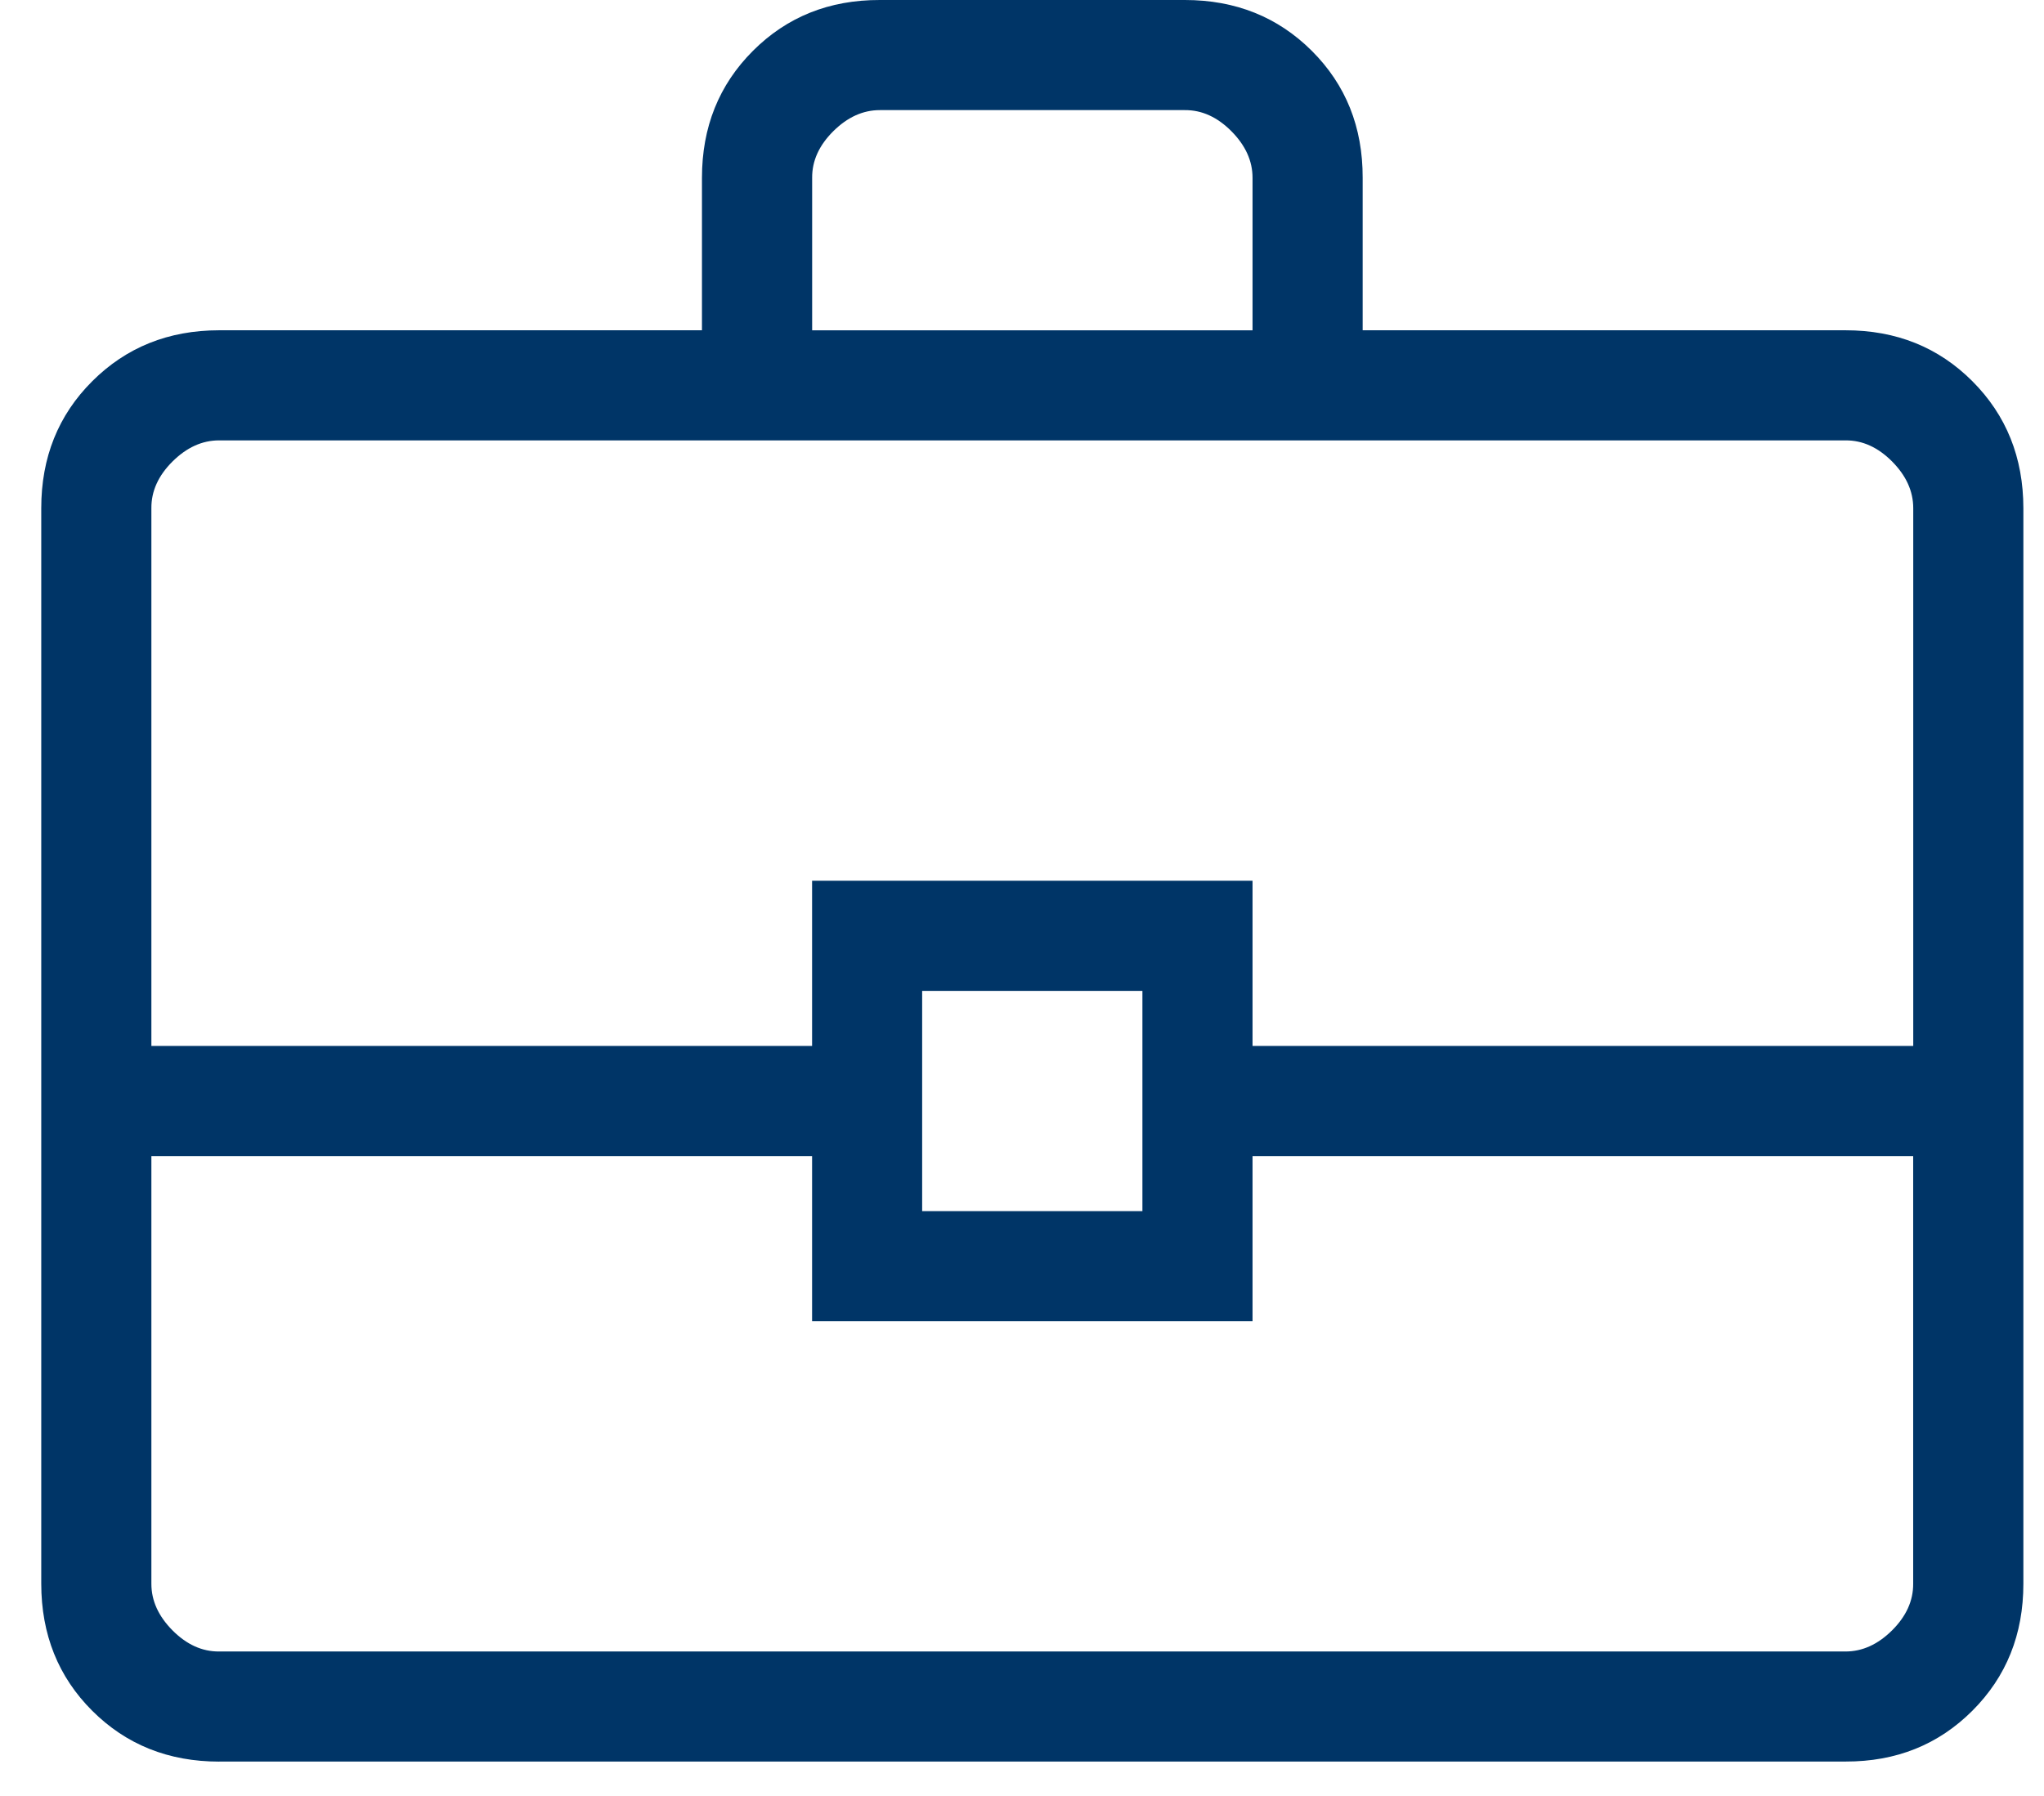 <?xml version="1.0" encoding="utf-8"?>
<svg xmlns="http://www.w3.org/2000/svg" viewBox="0 0 33 29">
    <path fill="#003567" d="M3.539 28.445c-.819 0-1.502-.274-2.05-.821-.548-.547-.822-1.231-.823-2.051V8.206c0-.819.274-1.502.823-2.05.549-.548 1.231-.822 2.048-.823h7.796V2.871c0-.818.274-1.501.823-2.05.549-.549 1.232-.823 2.05-.821h4.923c.818 0 1.501.274 2.05.821.549.548.823 1.231.821 2.05v2.462h7.796c.818 0 1.5.274 2.048.823.548.549.822 1.232.823 2.05V25.573c0 .818-.274 1.501-.823 2.05-.549.549-1.231.823-2.048.821H3.539Zm9.572-23.111h7.111V2.871c0-.273-.114-.523-.341-.752-.228-.229-.478-.343-.752-.341h-4.924c-.273 0-.523.114-.752.341-.229.228-.343.478-.341.752v2.462ZM30.888 18.667H20.222v2.667h-7.111v-2.667H2.444v6.907c0 .273.114.523.341.752.228.229.478.343.752.341H29.795c.273 0 .523-.114.752-.341.229-.228.343-.479.341-.754v-6.905Zm-16 .889h3.556V16h-3.556v3.556ZM2.444 16.889H13.111v-2.667h7.111v2.667h10.667V8.206c0-.274-.114-.525-.341-.754-.228-.229-.478-.343-.752-.341H3.537c-.273 0-.523.114-.752.341-.229.228-.343.479-.341.754v8.683Z"/>
</svg>